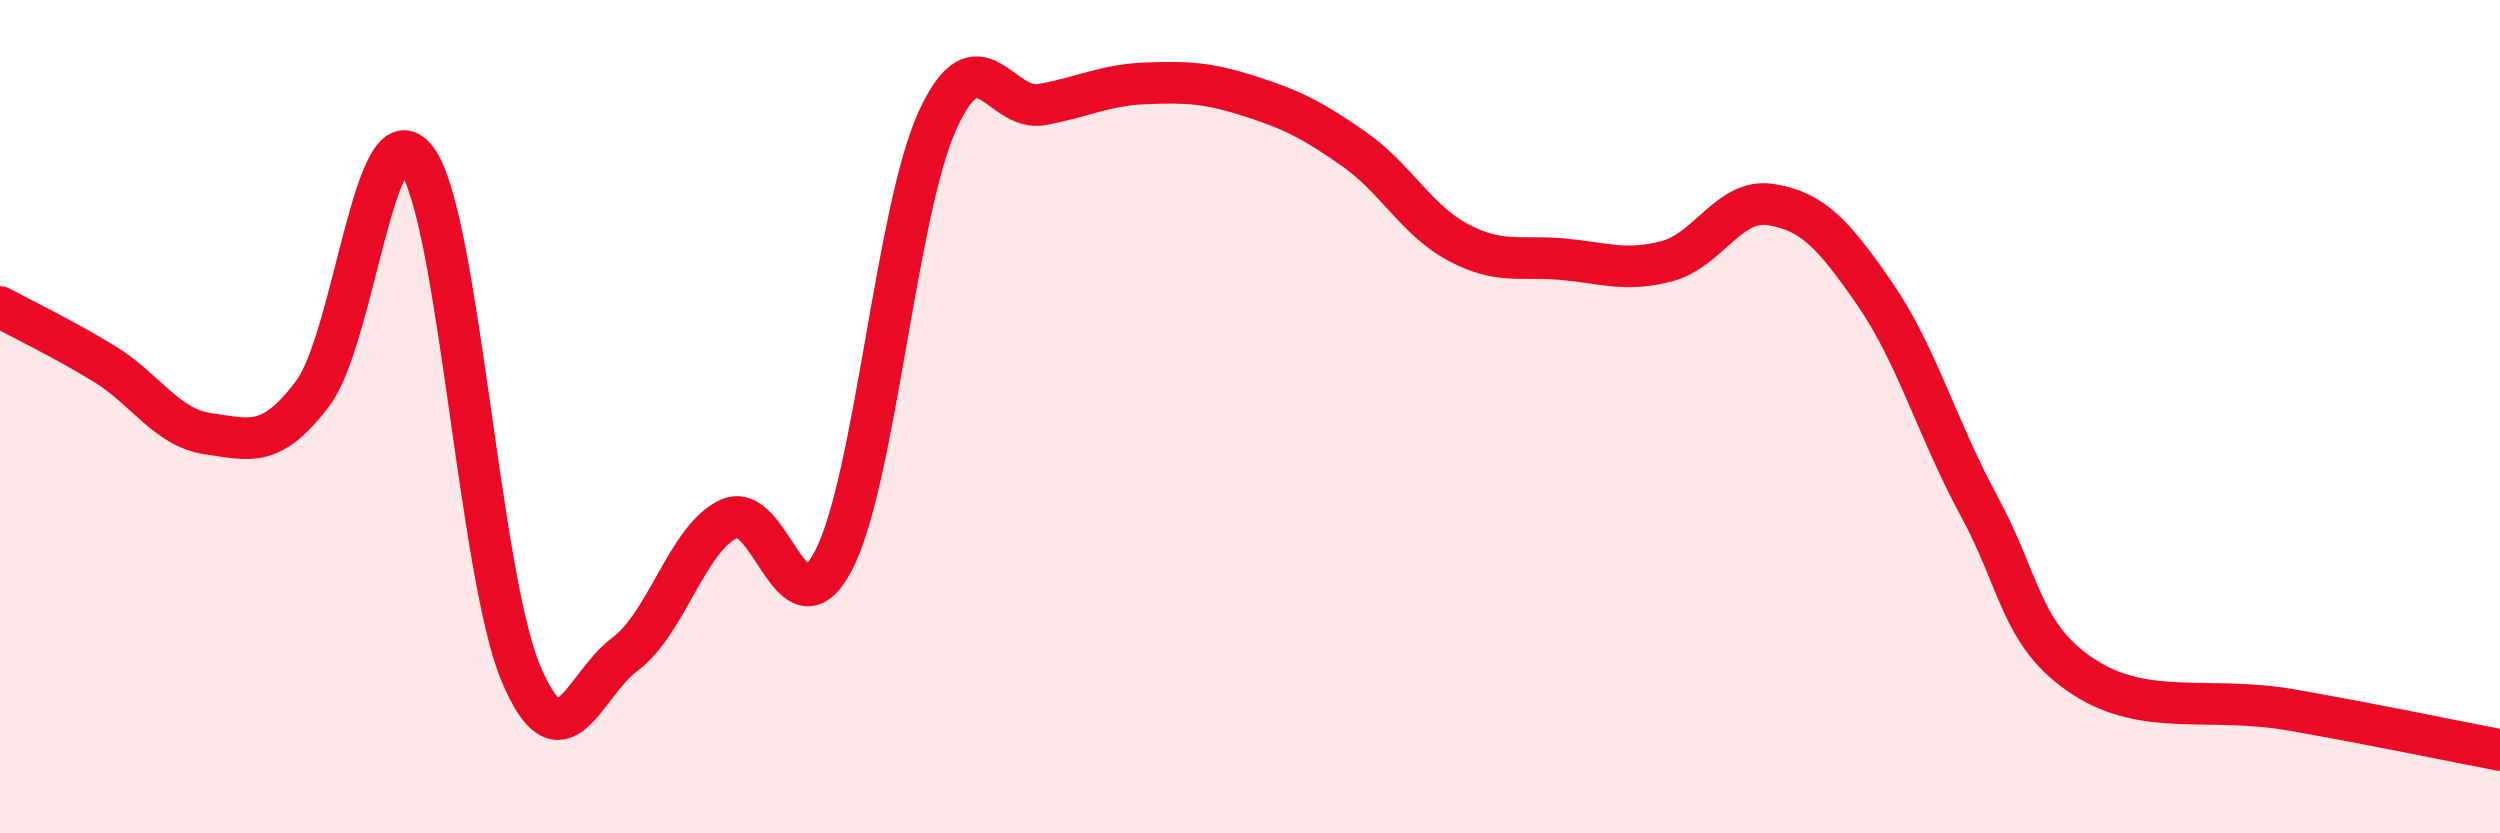 
    <svg width="60" height="20" viewBox="0 0 60 20" xmlns="http://www.w3.org/2000/svg">
      <path
        d="M 0,7.37 C 0.5,7.64 1.5,8.12 2.5,8.73 C 3.5,9.34 4,10.27 5,10.41 C 6,10.55 6.5,10.77 7.5,9.45 C 8.5,8.13 9,2.49 10,3.83 C 11,5.17 11.5,13.79 12.5,16.16 C 13.5,18.53 14,16.44 15,15.7 C 16,14.96 16.5,12.9 17.5,12.45 C 18.5,12 19,15.37 20,13.46 C 21,11.55 21.5,5.08 22.5,2.89 C 23.5,0.7 24,2.69 25,2.51 C 26,2.33 26.5,2.04 27.5,2 C 28.5,1.96 29,1.99 30,2.31 C 31,2.63 31.5,2.88 32.5,3.58 C 33.5,4.28 34,5.29 35,5.82 C 36,6.35 36.5,6.13 37.5,6.22 C 38.5,6.31 39,6.53 40,6.27 C 41,6.01 41.5,4.75 42.5,4.91 C 43.5,5.07 44,5.61 45,7.06 C 46,8.51 46.5,10.31 47.5,12.15 C 48.5,13.99 48.5,15.26 50,16.24 C 51.5,17.22 53,16.69 55,17.04 C 57,17.39 59,17.81 60,18L60 20L0 20Z"
        fill="#EB0A25"
        opacity="0.1"
        stroke-linecap="round"
        stroke-linejoin="round"
      />
      <path
        d="M 0,7.37 C 0.5,7.64 1.5,8.12 2.5,8.73 C 3.5,9.34 4,10.27 5,10.41 C 6,10.55 6.5,10.77 7.5,9.45 C 8.5,8.13 9,2.49 10,3.83 C 11,5.17 11.5,13.79 12.5,16.16 C 13.5,18.53 14,16.44 15,15.7 C 16,14.96 16.5,12.9 17.5,12.45 C 18.5,12 19,15.37 20,13.46 C 21,11.55 21.5,5.08 22.5,2.89 C 23.5,0.7 24,2.69 25,2.51 C 26,2.33 26.5,2.04 27.5,2 C 28.5,1.96 29,1.99 30,2.31 C 31,2.63 31.5,2.88 32.5,3.58 C 33.5,4.28 34,5.29 35,5.82 C 36,6.35 36.5,6.13 37.5,6.22 C 38.5,6.31 39,6.53 40,6.27 C 41,6.01 41.5,4.75 42.5,4.91 C 43.5,5.07 44,5.61 45,7.06 C 46,8.51 46.5,10.31 47.5,12.15 C 48.5,13.99 48.5,15.26 50,16.24 C 51.5,17.22 53,16.69 55,17.04 C 57,17.39 59,17.81 60,18"
        stroke="#EB0A25"
        stroke-width="1"
        fill="none"
        stroke-linecap="round"
        stroke-linejoin="round"
      />
    </svg>
  